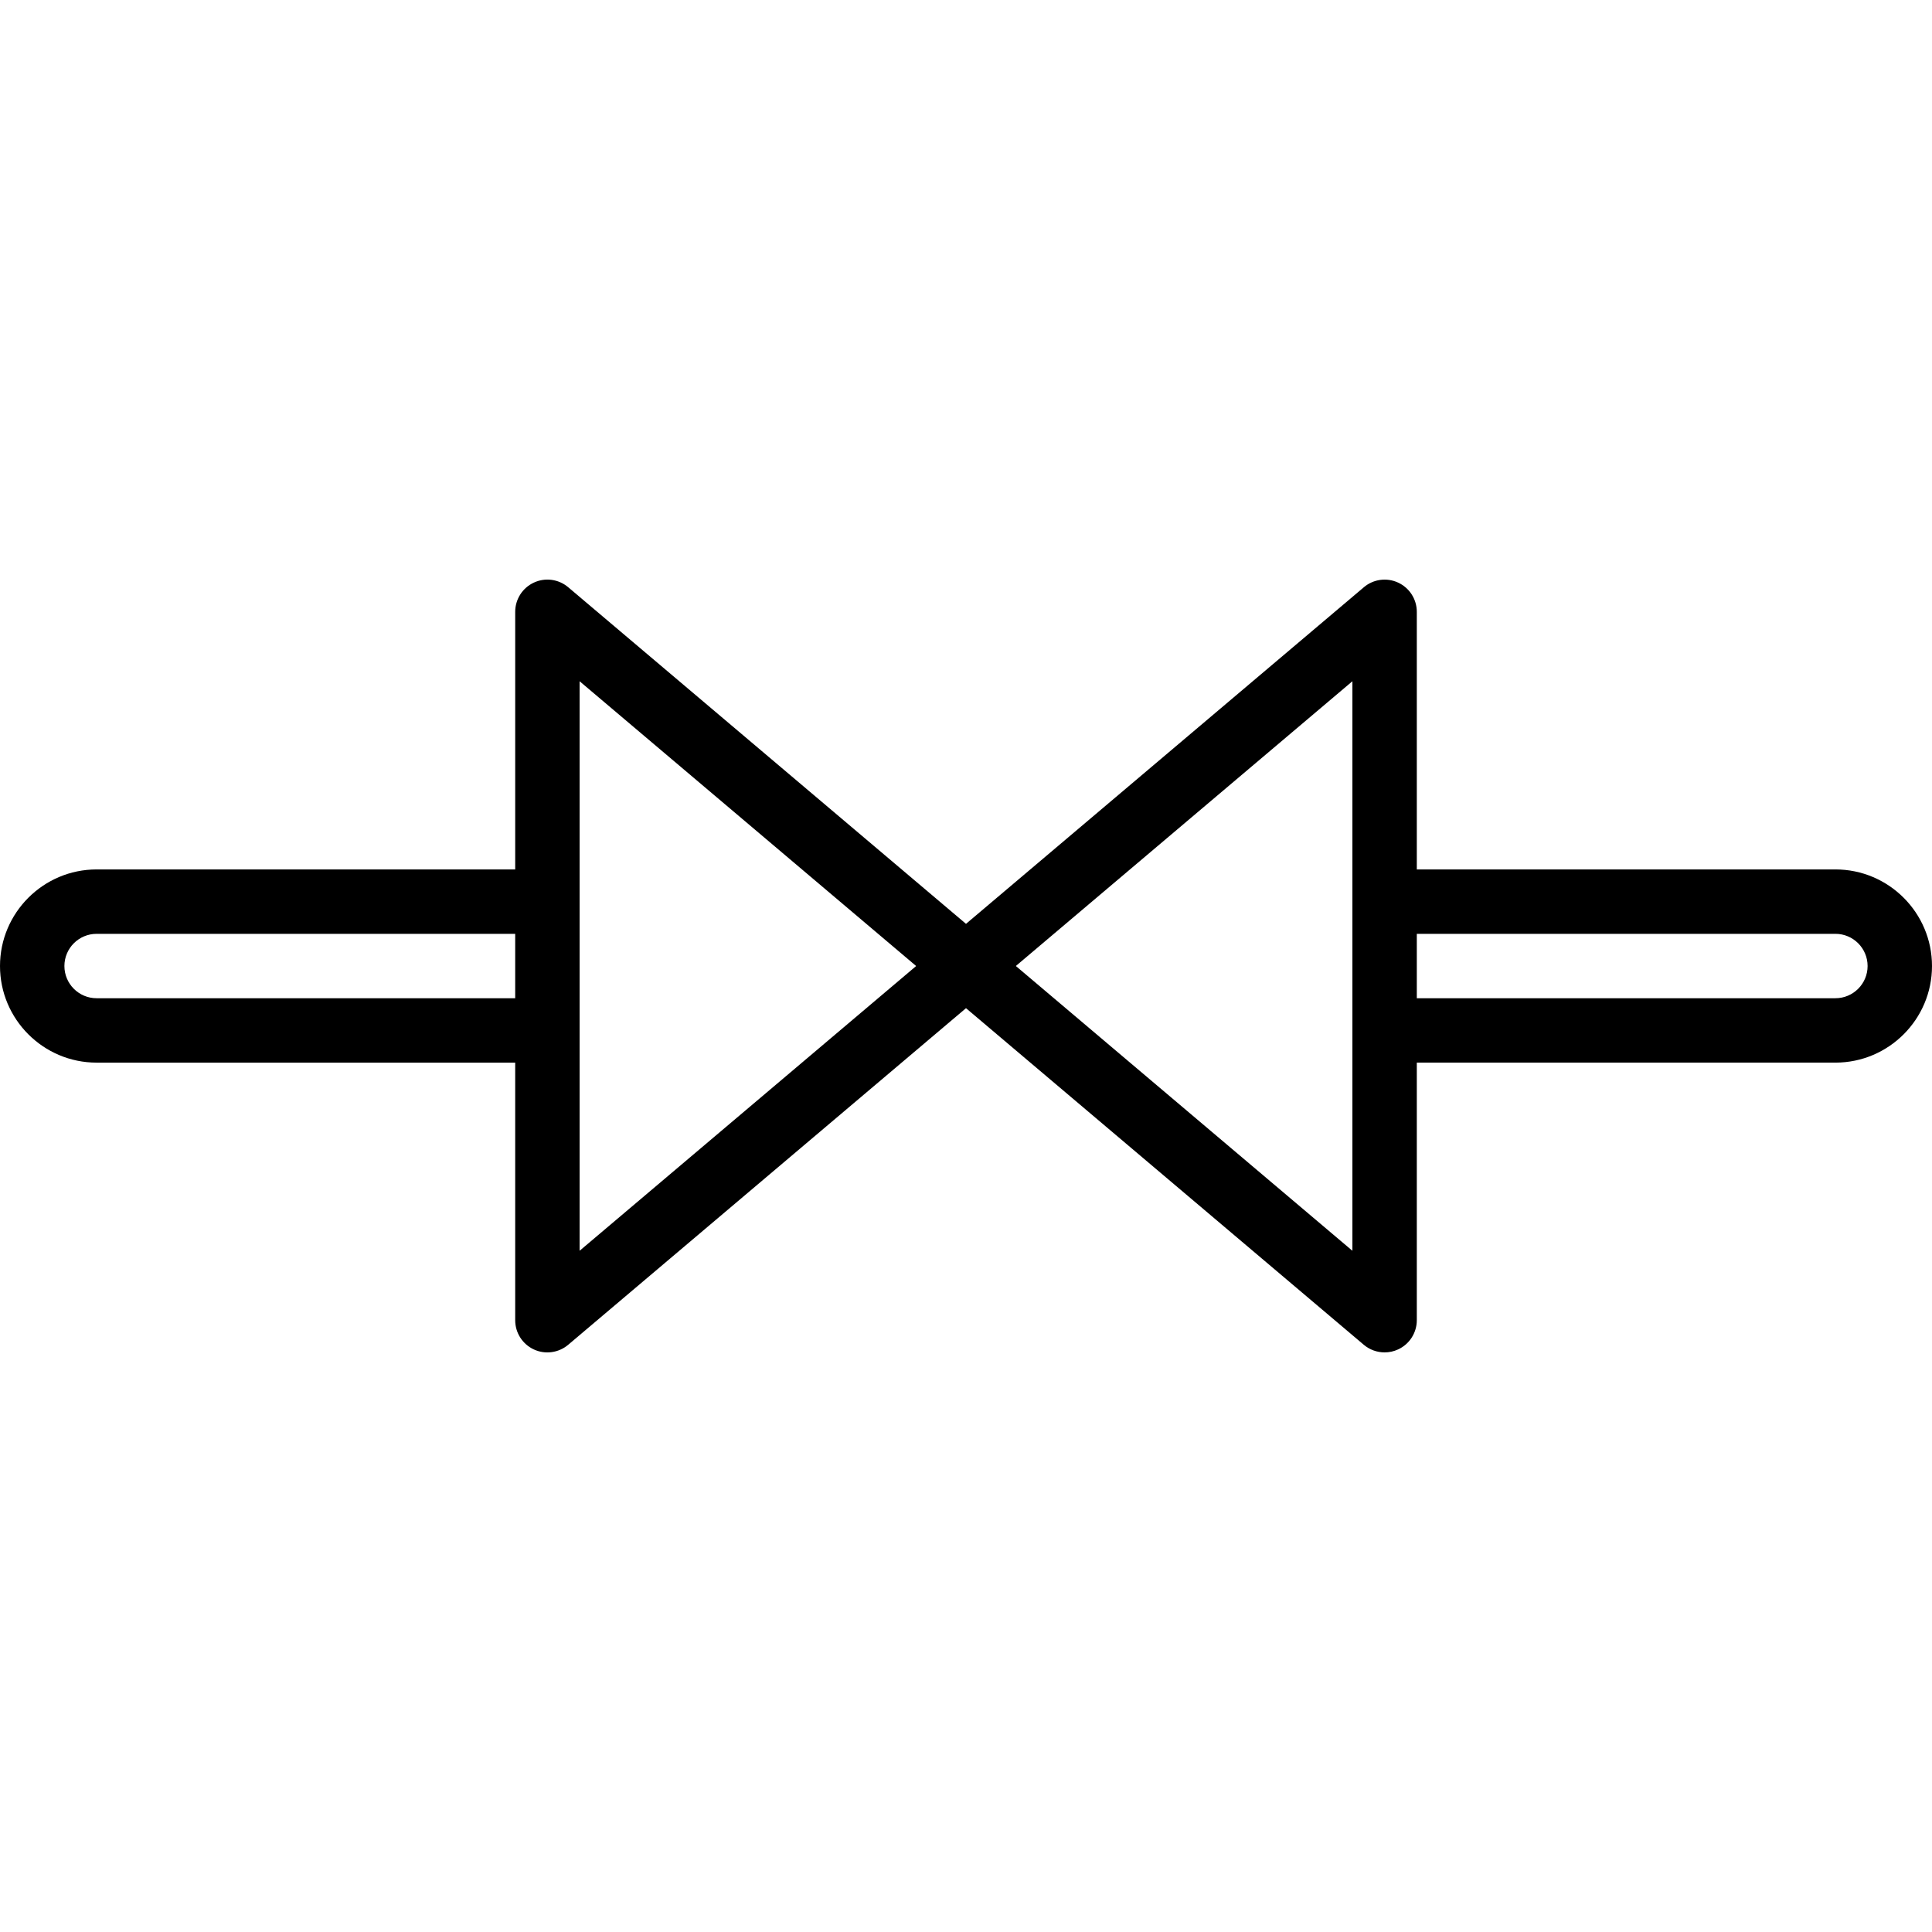<?xml version="1.0" encoding="iso-8859-1"?>
<!-- Uploaded to: SVG Repo, www.svgrepo.com, Generator: SVG Repo Mixer Tools -->
<svg fill="#000000" height="800px" width="800px" version="1.1" id="Layer_1" xmlns="http://www.w3.org/2000/svg" xmlns:xlink="http://www.w3.org/1999/xlink" 
	 viewBox="0 0 512 512" xml:space="preserve">
<g>
	<g>
		<path d="M486.4,230.407H375.467v-68.267c0-3.328-1.929-6.34-4.941-7.74c-3.029-1.408-6.579-0.913-9.096,1.229L256,244.829
			l-105.421-89.207c-2.534-2.142-6.076-2.637-9.097-1.229c-3.021,1.399-4.949,4.42-4.949,7.748v68.267H25.6
			c-14.114,0-25.6,11.486-25.6,25.6c0,14.114,11.486,25.6,25.6,25.6h110.933v68.267c0,3.328,1.929,6.34,4.941,7.74
			s6.571,0.905,9.097-1.229L256,267.177l105.421,89.207c1.57,1.323,3.524,2.014,5.513,2.014c1.22,0,2.441-0.256,3.593-0.794
			c3.012-1.391,4.941-4.412,4.941-7.731v-68.267H486.4c14.114,0,25.6-11.486,25.6-25.6C512,241.893,500.514,230.407,486.4,230.407z
			 M136.533,264.541H25.6c-4.71,0-8.533-3.823-8.533-8.533c0-4.71,3.823-8.533,8.533-8.533h110.933V264.541z M153.6,331.468V180.538
			l89.19,75.469L153.6,331.468z M358.4,331.468l-89.19-75.469l89.19-75.46V331.468z M486.4,264.541H375.467v-17.067H486.4
			c4.71,0,8.533,3.823,8.533,8.533C494.933,260.718,491.11,264.541,486.4,264.541z"/>
	</g>
</g>
</svg>